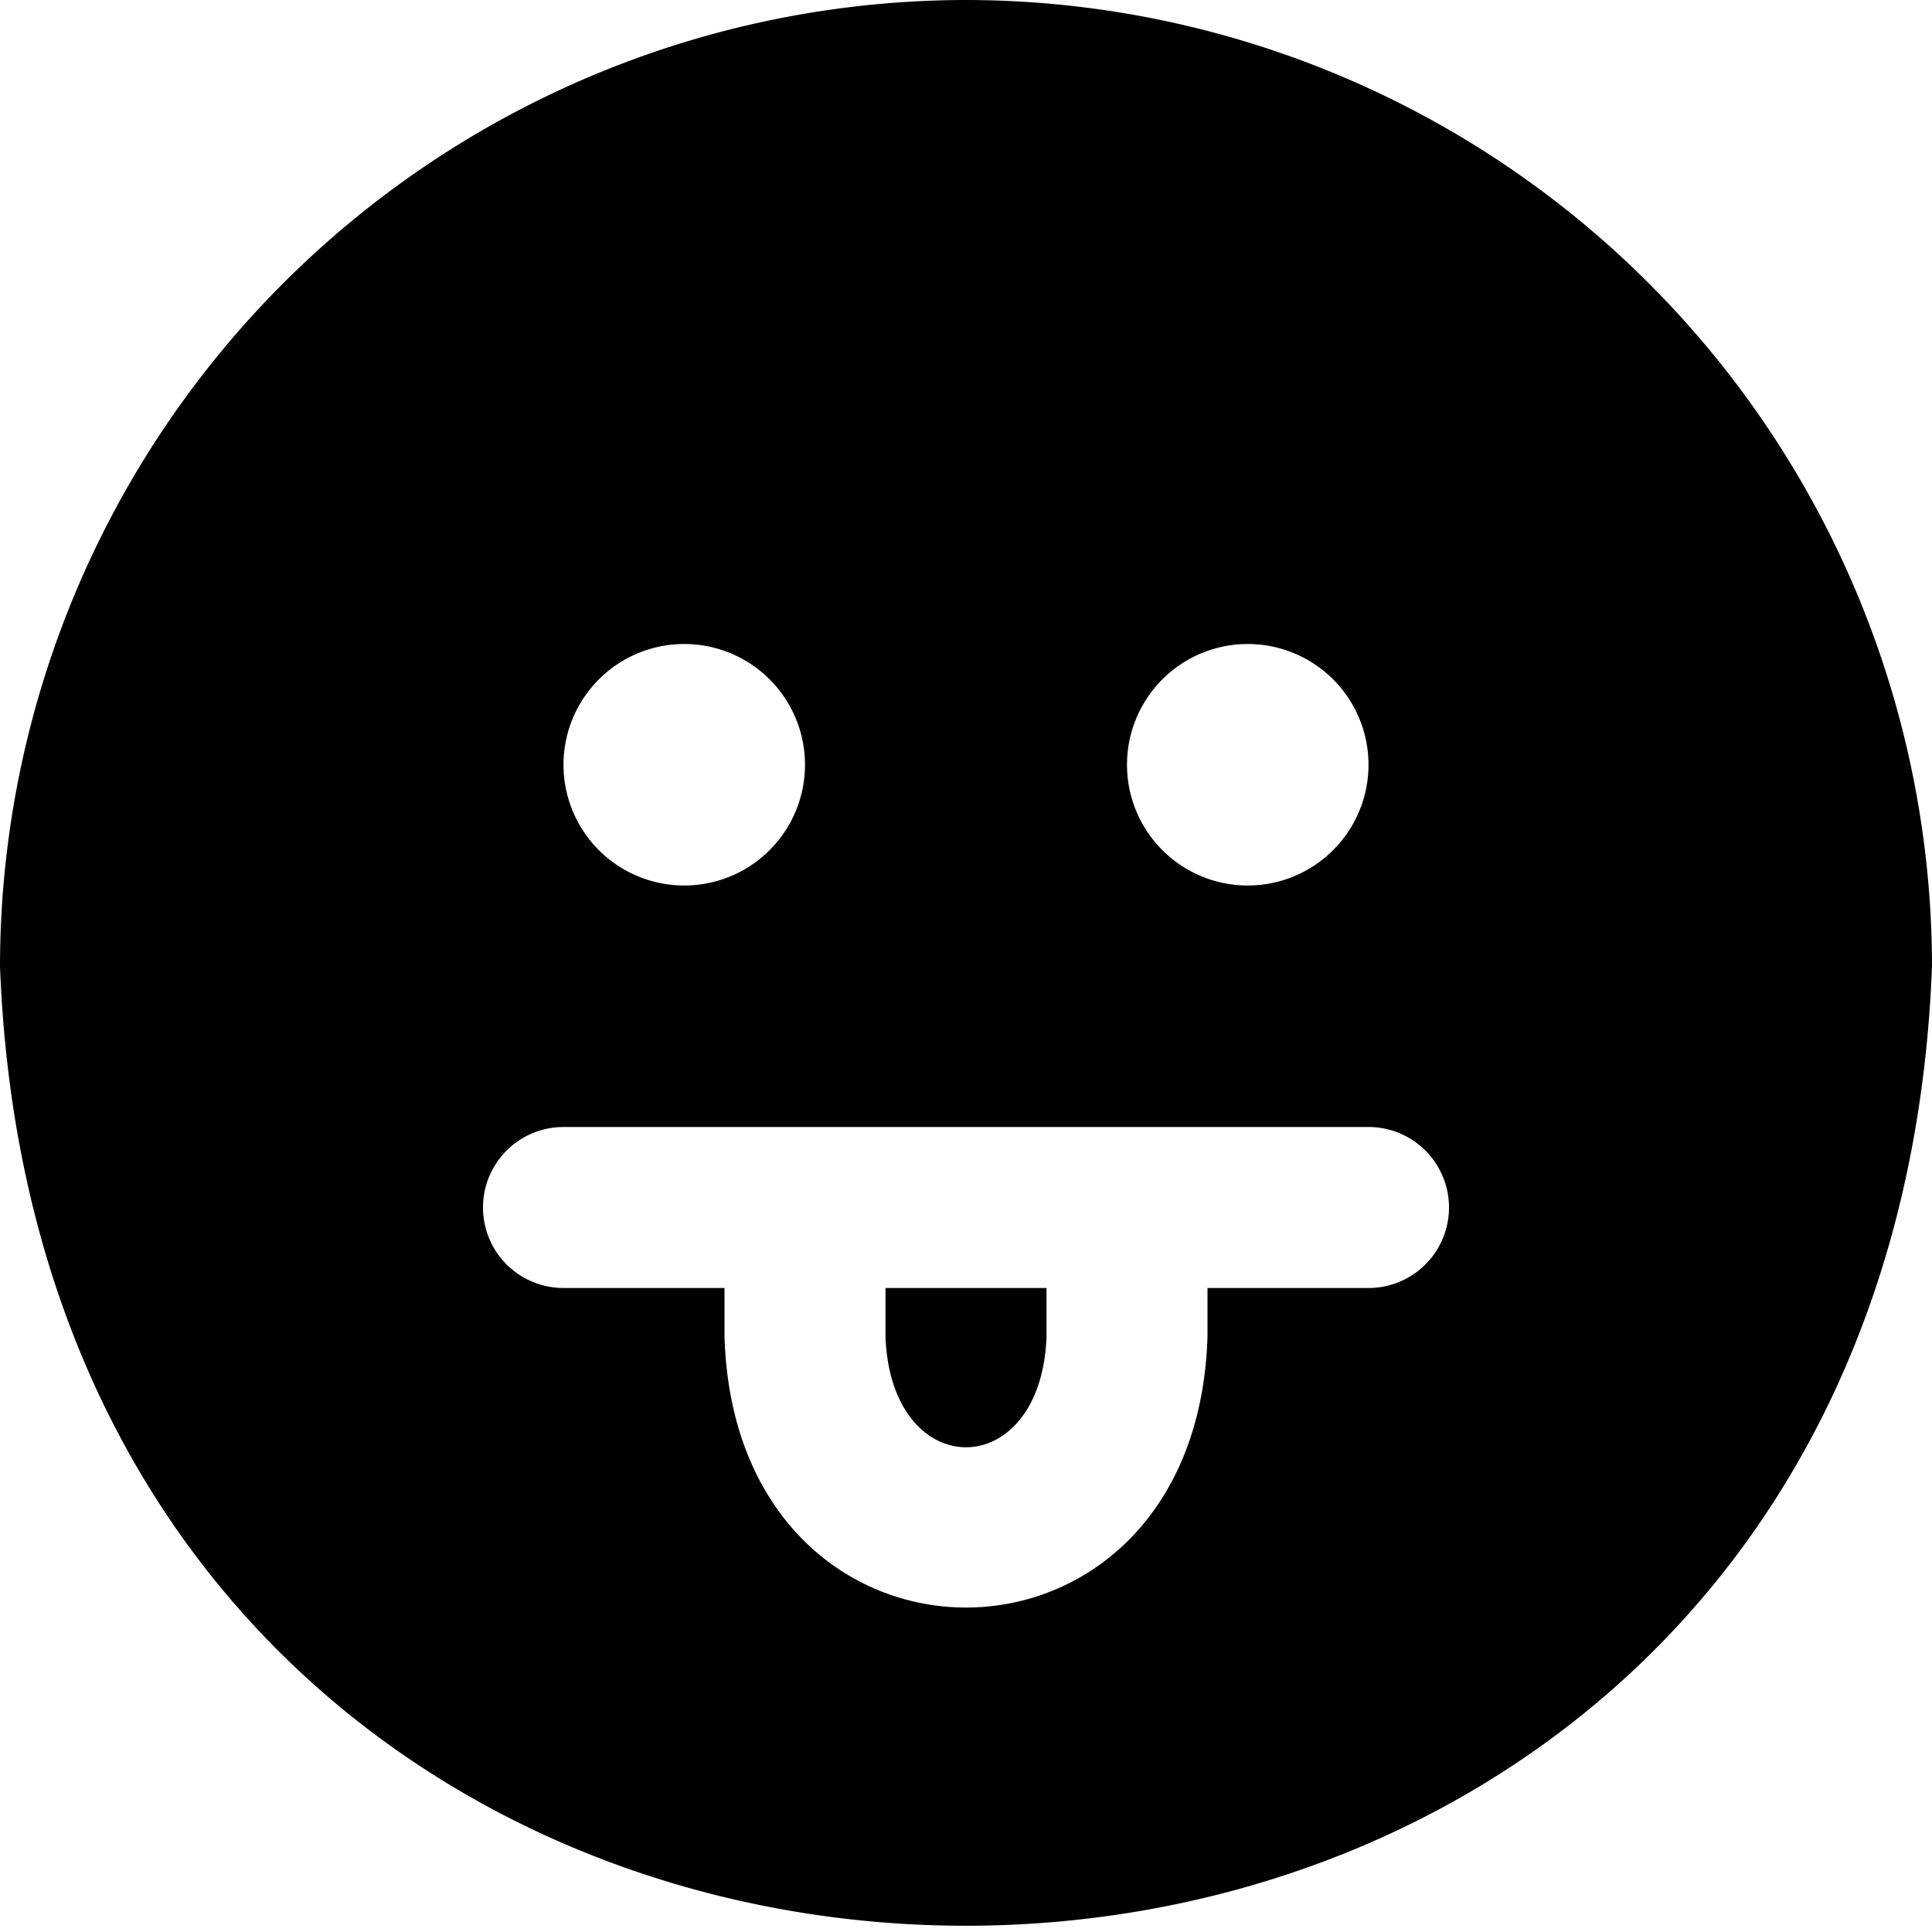 <?xml version="1.0" encoding="UTF-8"?>
<svg xmlns="http://www.w3.org/2000/svg" id="Layer_1" data-name="Layer 1" viewBox="0 0 24 24" width="512" height="512"><path d="M12,0A12.013,12.013,0,0,0,0,12c.6,15.9,23.4,15.893,24,0A12.013,12.013,0,0,0,12,0Zm3.5,8a1.5,1.5,0,0,1,0,3A1.5,1.5,0,0,1,15.5,8Zm-7,0a1.5,1.5,0,0,1,0,3A1.5,1.5,0,0,1,8.5,8ZM17,16H15v.6c-.133,4.495-5.869,4.49-6,0V16H7a1,1,0,0,1,0-2H17A1,1,0,0,1,17,16Zm-6,0h2v.6c-.062,1.839-1.938,1.837-2,0Z"/></svg>
